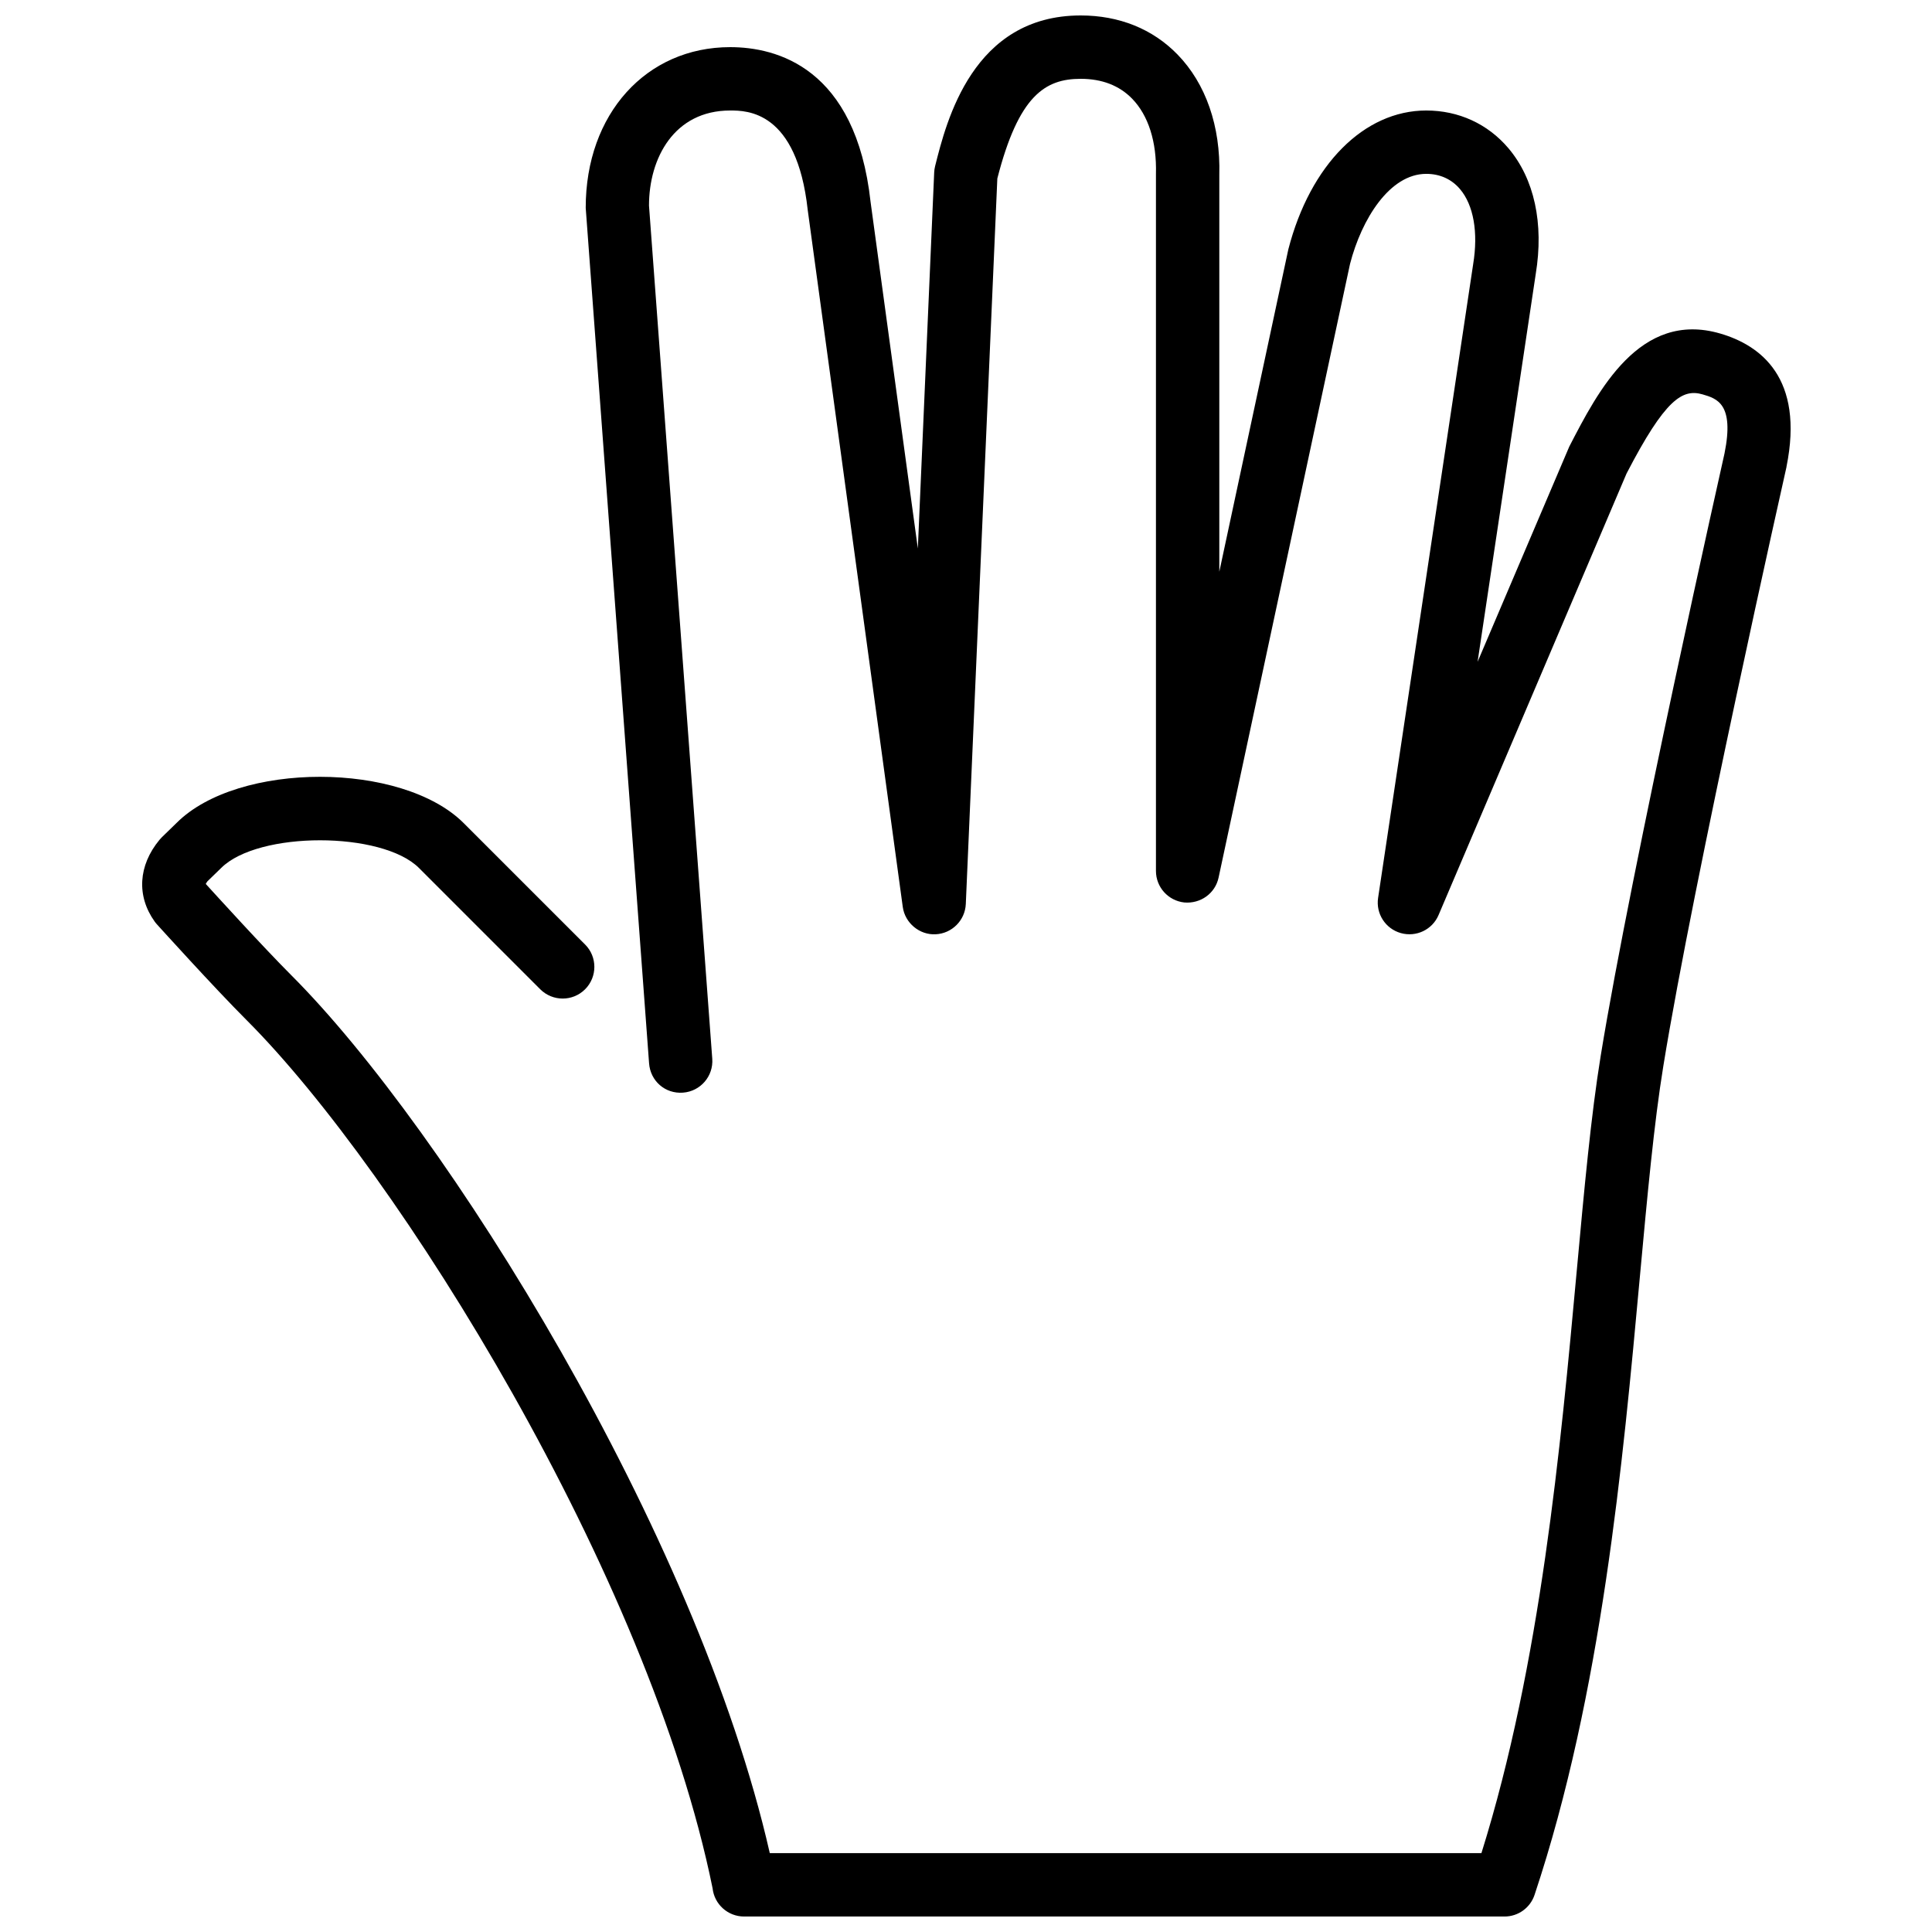 <?xml version="1.0" encoding="UTF-8"?>
<!-- Uploaded to: SVG Repo, www.svgrepo.com, Generator: SVG Repo Mixer Tools -->
<svg width="800px" height="800px" version="1.1" viewBox="144 144 512 512" xmlns="http://www.w3.org/2000/svg">
 <defs>
  <clipPath id="a">
   <path d="m181 148.09h438v503.81h-438z"/>
  </clipPath>
 </defs>
 <g clip-path="url(#a)">
  <path d="m617.45 267.7c-0.285 1.258-24.602 109.29-32.656 158.85-2.469 15.164-4.207 34.062-6.223 55.945-4.508 49.172-10.125 110.36-27.895 163.66-1.141 3.434-4.34 5.742-7.957 5.742h-201.53c-4.324 0-7.891-3.273-8.344-7.473-16.836-82.895-83.188-189.77-123.51-230.1-8.457-8.449-23.125-24.68-23.75-25.367-0.215-0.234-0.418-0.488-0.602-0.746-4.828-6.762-4.344-14.848 1.285-21.648 0.191-0.234 0.395-0.461 0.613-0.672l3.938-3.828c16.289-16.281 59.719-16.281 76.09 0.094l32.145 32.141c3.281 3.277 3.281 8.59 0 11.875-3.273 3.273-8.59 3.273-11.875 0l-32.141-32.145c-9.809-9.789-42.625-9.797-52.43 0l-3.637 3.535c-0.234 0.312-0.363 0.539-0.438 0.688 2.672 2.934 15.367 16.895 22.672 24.199 40.859 40.859 107.47 147.59 126.8 232.65h188.59c15.699-50.152 20.973-107.63 25.246-154.15 2.035-22.191 3.797-41.363 6.359-57.117 8.152-50.059 32.57-158.57 32.812-159.66 2.672-13.184-2.031-14.559-5.816-15.66-5.324-1.535-9.91 1.234-20.145 20.984l-49.812 116.99c-1.645 3.887-5.926 5.938-10.016 4.785-4.062-1.148-6.641-5.137-6.012-9.32l25.191-167.93c1.391-8.457 0.109-15.672-3.484-19.91-2.242-2.644-5.332-4.039-8.945-4.039-9.699 0-17.137 11.992-20.203 23.879l-34.828 162.61c-0.898 4.199-4.769 6.977-9.094 6.602-4.266-0.465-7.508-4.059-7.508-8.355v-184.73c0.227-8.508-2.008-15.5-6.312-19.926-3.402-3.492-7.988-5.266-13.629-5.266-9.445 0-16.457 4.441-22.094 26.418l-8.355 192.26c-0.191 4.34-3.66 7.824-8 8.027-4.215 0.227-8.121-2.949-8.707-7.254l-25.191-184.73c-2.887-26.324-16.172-26.324-20.547-26.324-14.863 0-21.512 12.652-21.512 25.191l16.766 226.09c0.348 4.629-3.121 8.648-7.75 8.996-4.777 0.359-8.648-3.133-8.992-7.754l-16.793-226.71c-0.023-24.949 16.09-42.605 38.281-42.605 12.219 0 33.293 5.332 37.215 41.066l12.52 91.797 4.332-99.648c0.027-0.562 0.102-1.117 0.242-1.668 2.992-11.949 9.984-39.945 38.586-39.945 10.203 0 19.078 3.578 25.66 10.352 7.5 7.703 11.43 19.02 11.074 31.867v105.2l18.289-85.418c5.801-22.496 20.117-36.812 36.551-36.812 8.574 0 16.289 3.535 21.75 9.965 6.891 8.121 9.469 19.977 7.262 33.387l-15.406 102.75 24.297-57.031c7.609-14.746 18.668-36.191 40.02-29.961 10.641 3.106 22.32 11.738 17.543 35.301" fill-rule="evenodd"/>
 </g>
</svg>